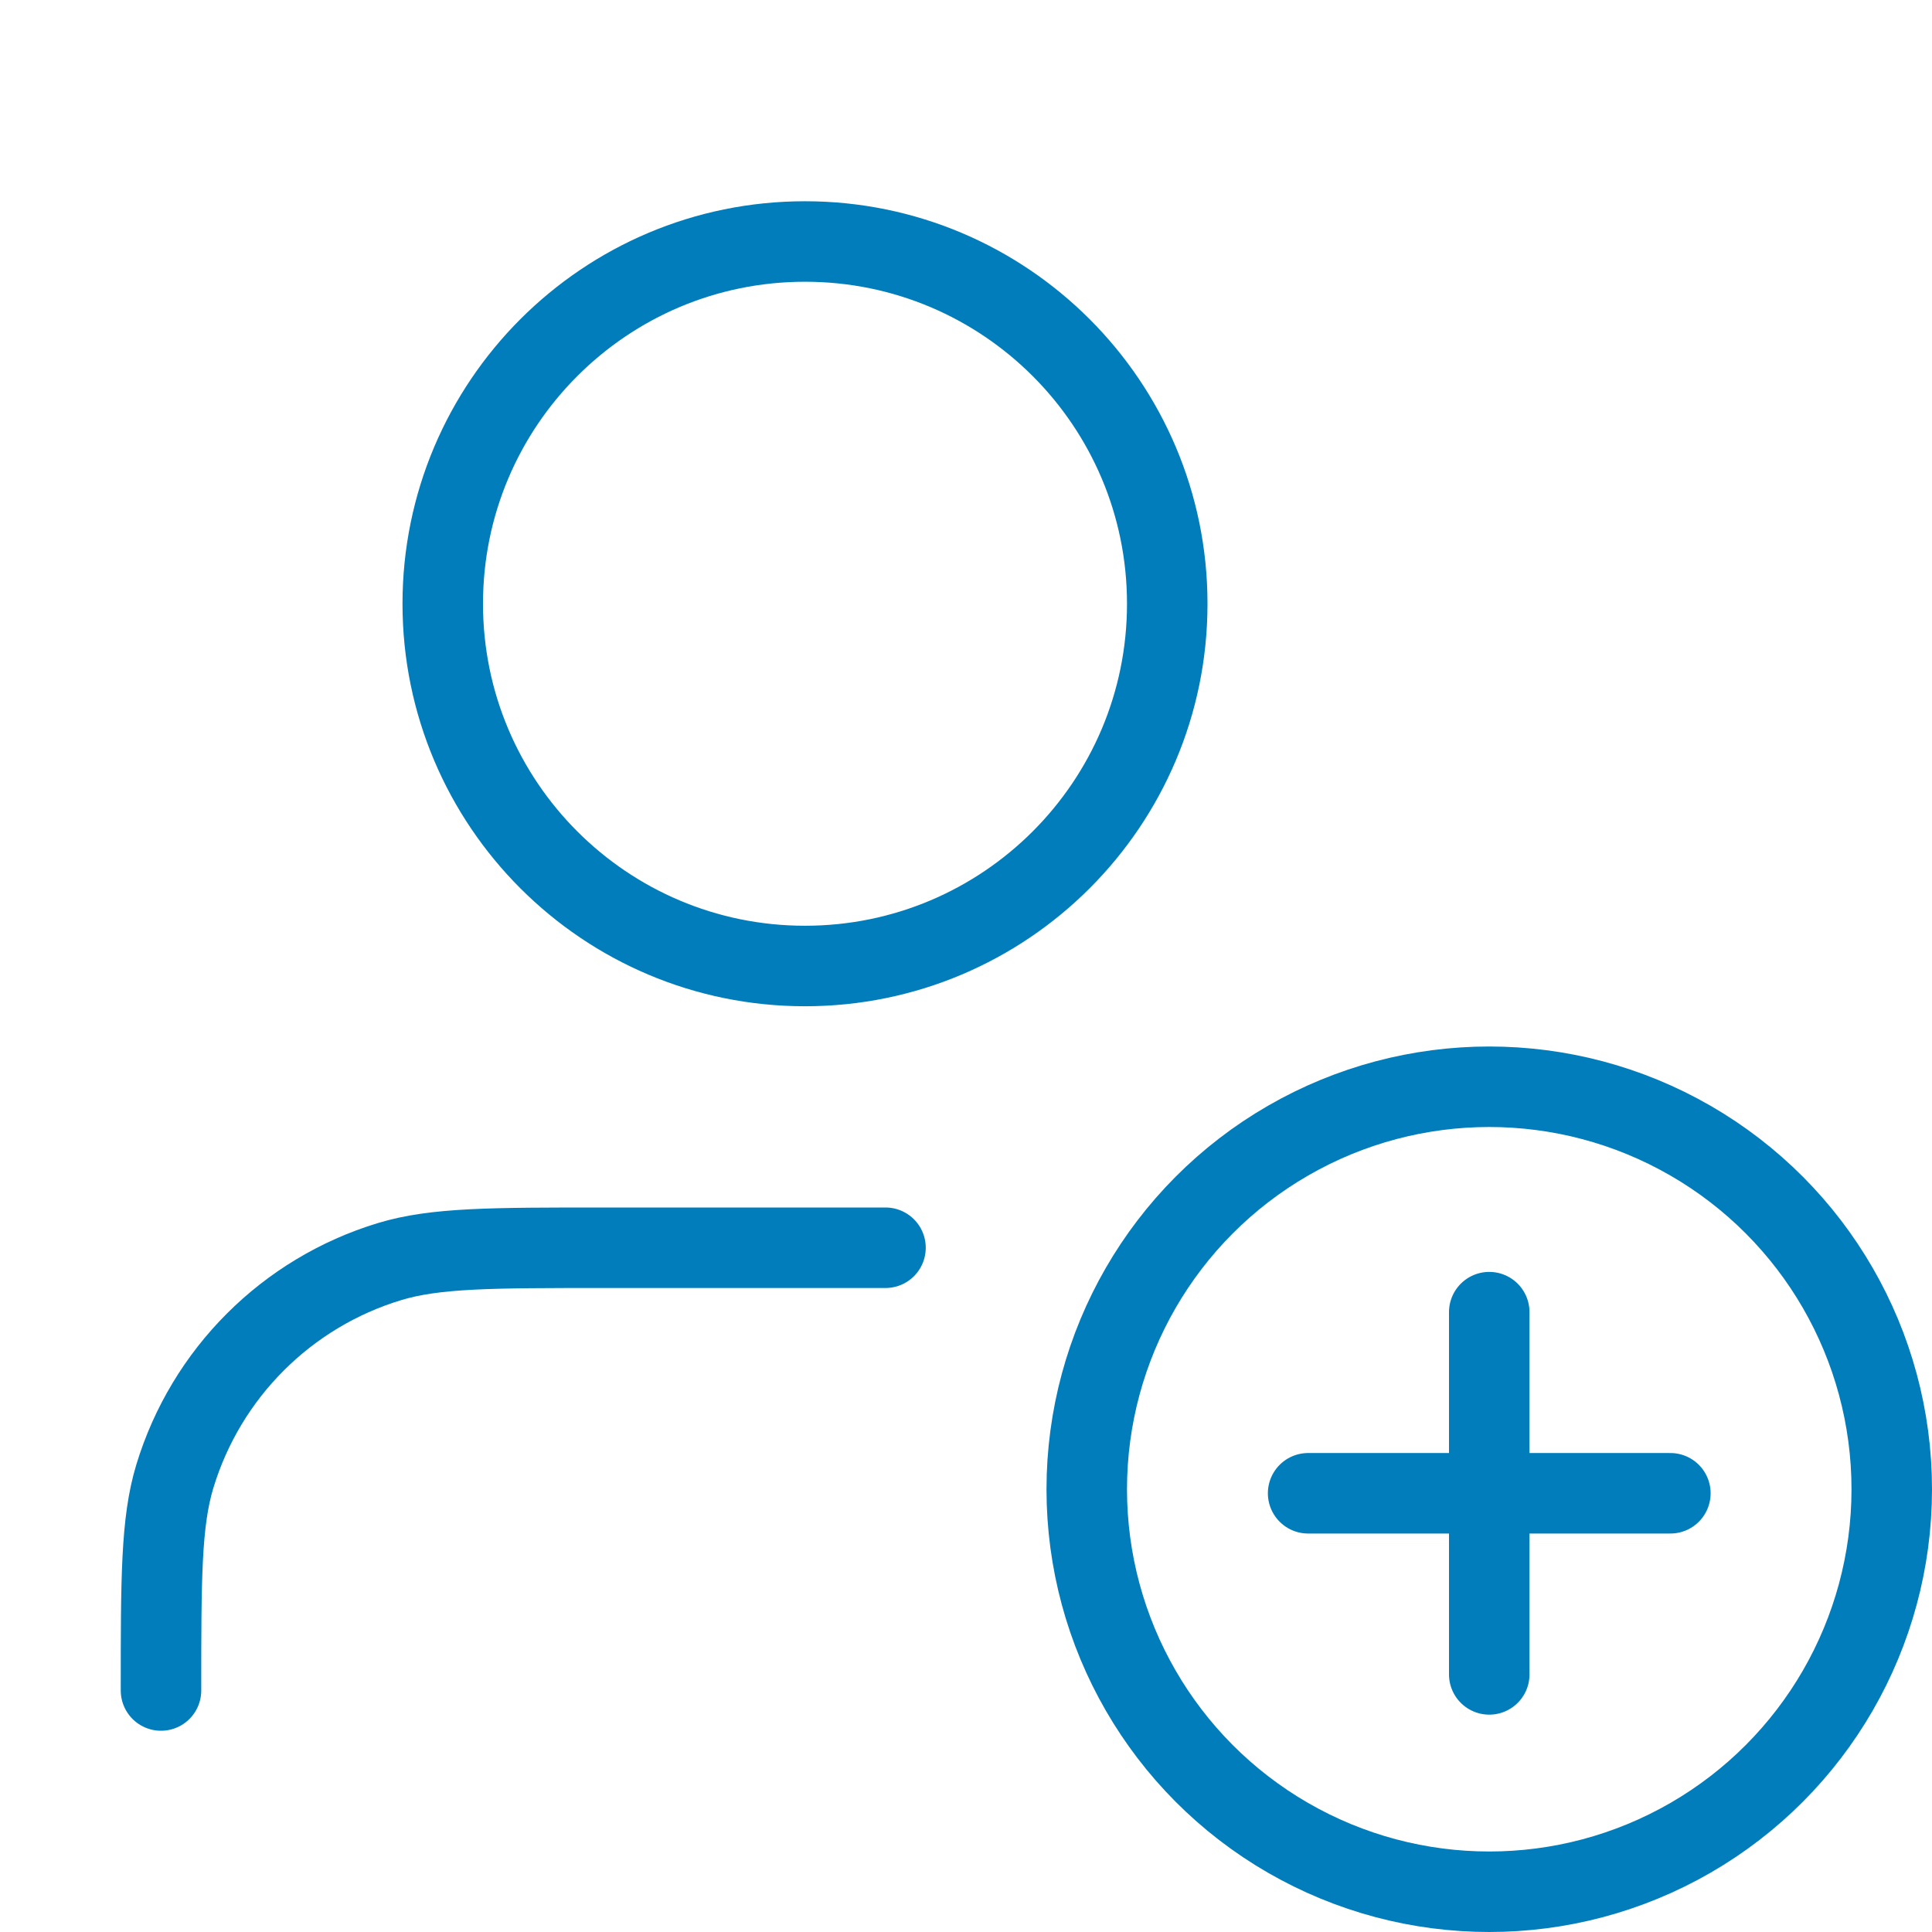 <svg width="24" height="24" viewBox="0 0 24 24" fill="none" xmlns="http://www.w3.org/2000/svg">
<path d="M11 15.5H7.5C6.104 15.5 5.407 15.5 4.839 15.672C3.56 16.06 2.56 17.061 2.172 18.339C2 18.907 2 19.604 2 21M14.5 7.5C14.5 9.985 12.485 12 10 12C7.515 12 5.5 9.985 5.5 7.5C5.5 5.015 7.515 3 10 3C12.485 3 14.5 5.015 14.5 7.5Z" stroke="#007DBA" stroke-linecap="round" stroke-linejoin="round"/>
<circle cx="18.5" cy="18.5" r="5" stroke="#007DBA"/>
<path d="M18.5 16.3V20.8" stroke="#007DBA" stroke-linecap="round"/>
<path d="M20.75 18.55L16.25 18.55" stroke="#007DBA" stroke-linecap="round"/>
</svg>

